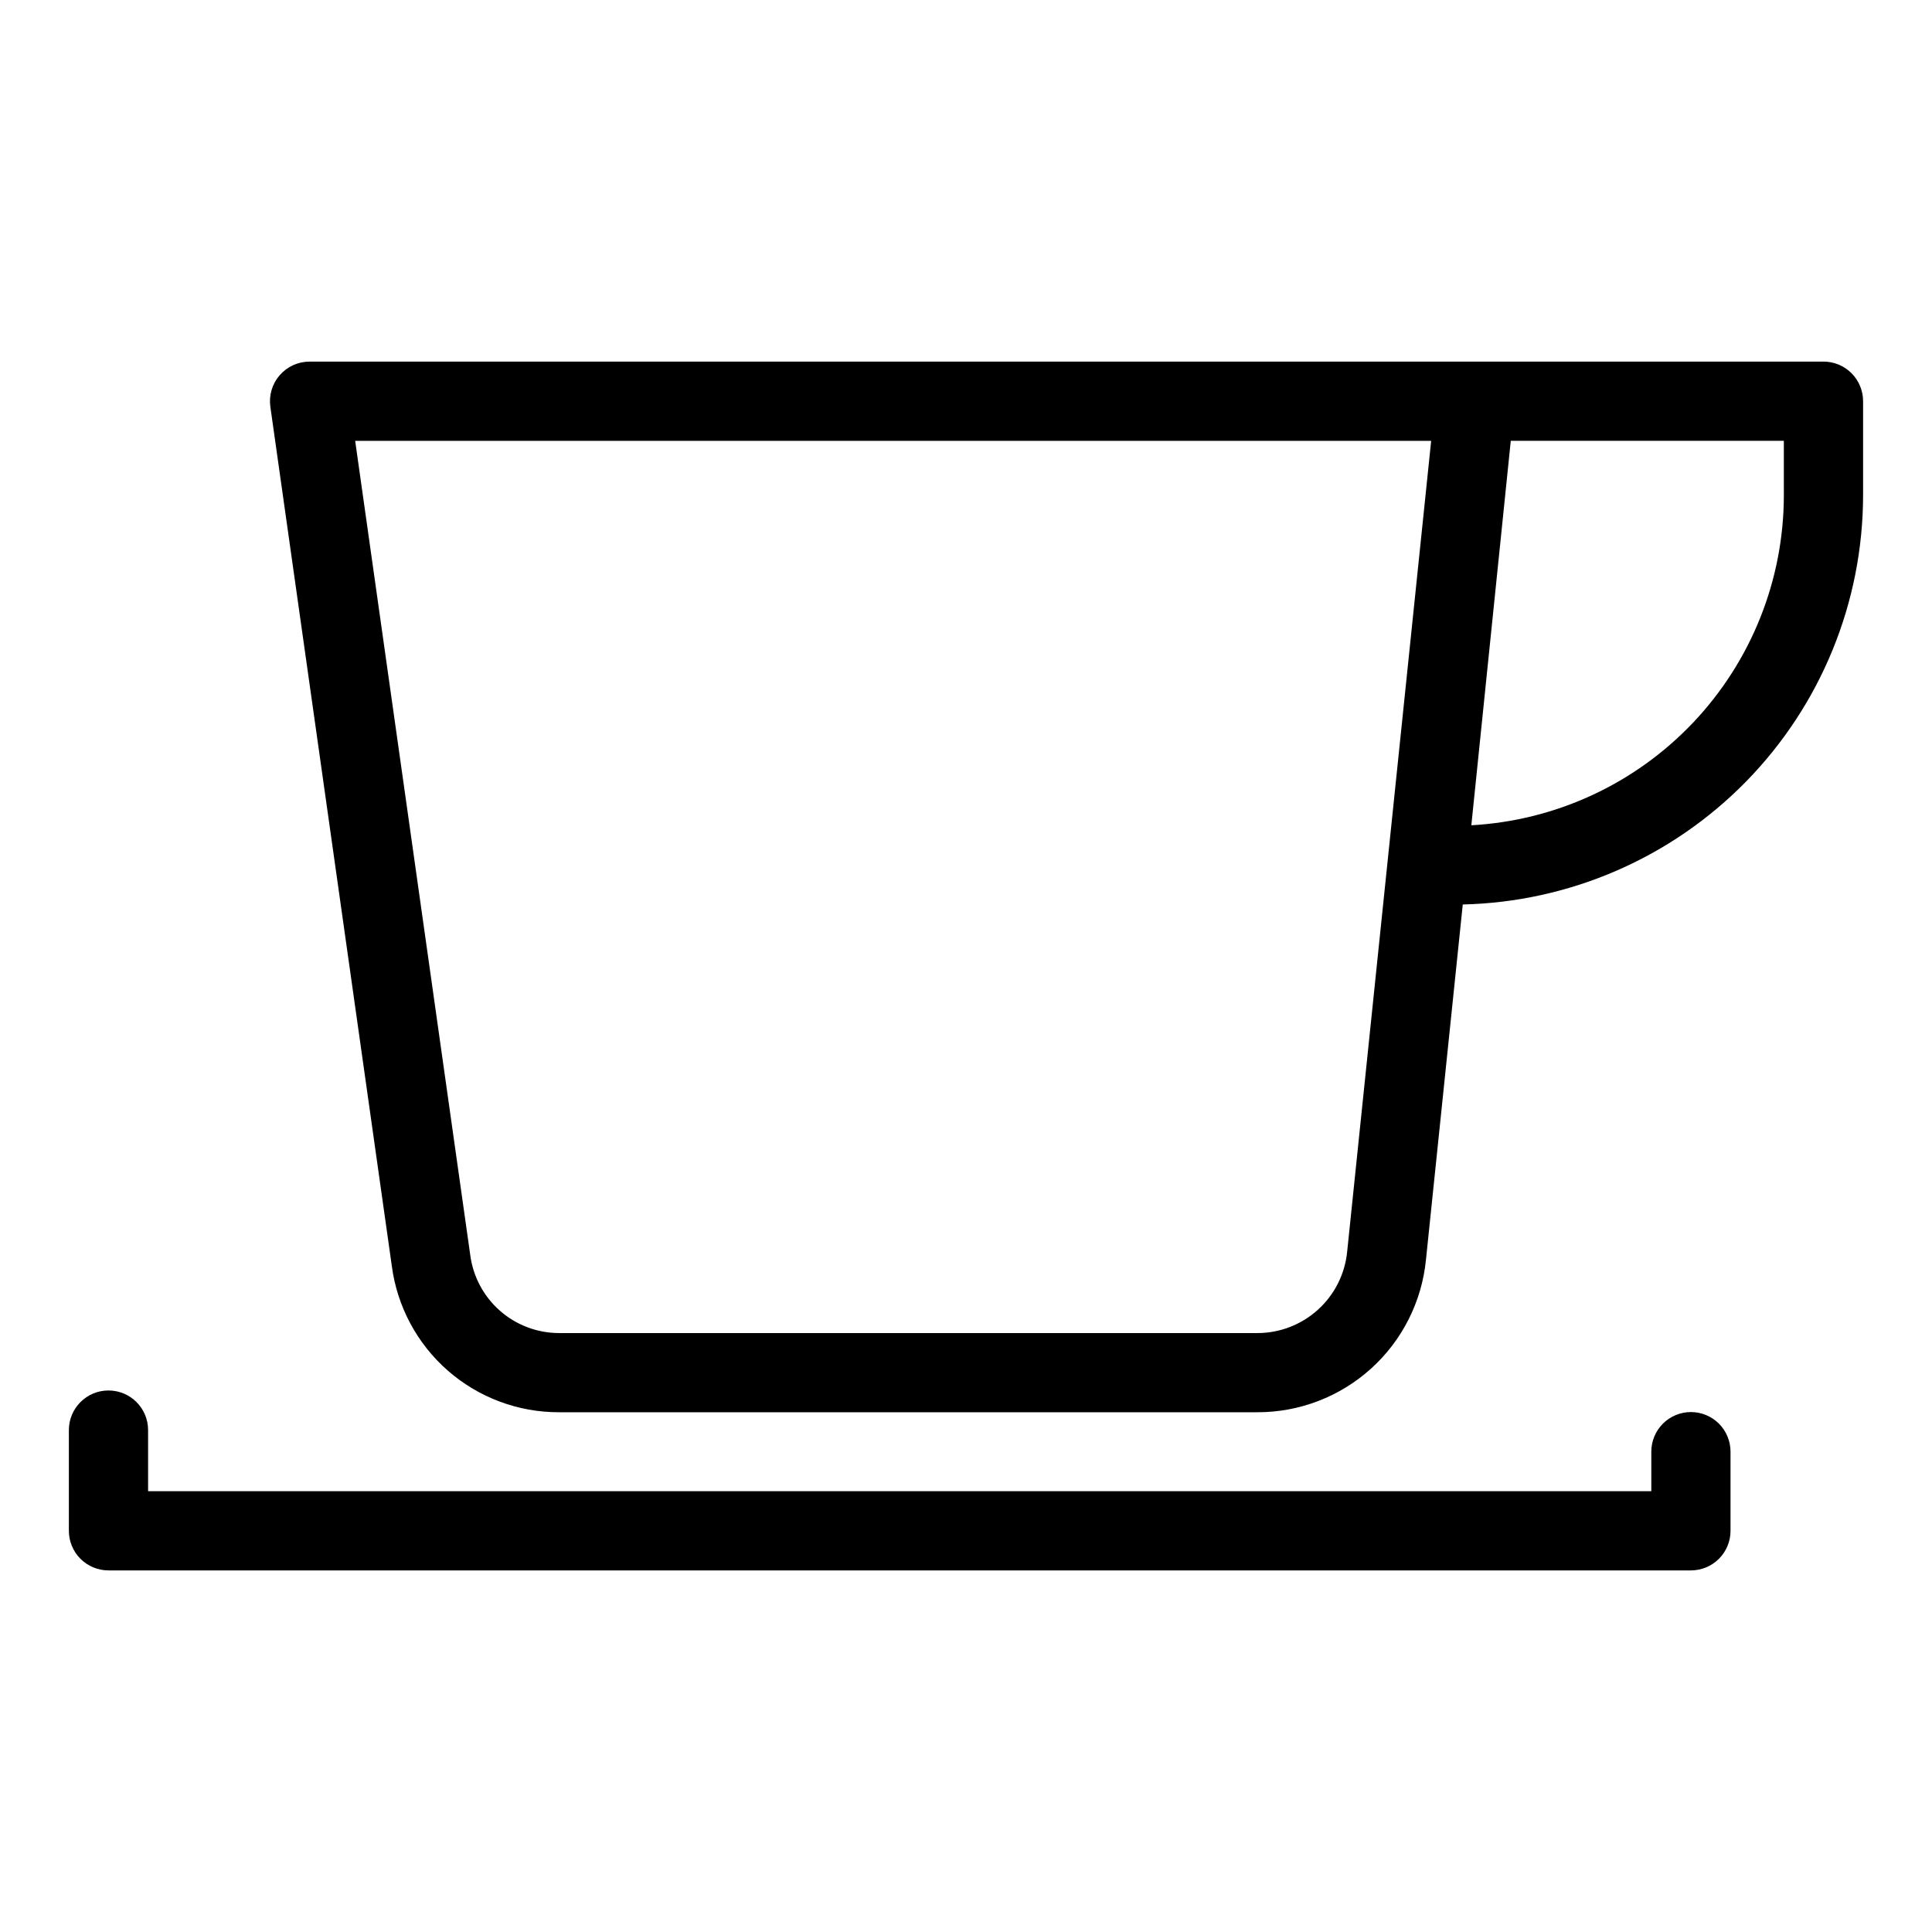 <?xml version="1.0" encoding="UTF-8"?>
<!-- Uploaded to: SVG Repo, www.svgrepo.com, Generator: SVG Repo Mixer Tools -->
<svg fill="#000000" width="800px" height="800px" version="1.1" viewBox="144 144 512 512" xmlns="http://www.w3.org/2000/svg">
 <g>
  <path d="m627.24 239.83h-401.2c-3.039 0-5.93 1.316-7.922 3.613-1.996 2.293-2.894 5.34-2.473 8.352l32.184 227.66c1.406 10.762 6.691 20.641 14.859 27.785 8.172 7.144 18.668 11.062 29.523 11.02h184.96c11.141 0.031 21.891-4.09 30.16-11.555 8.266-7.465 13.457-17.742 14.559-28.828l9.758-94.18c28.332-0.656 55.289-12.359 75.109-32.613 19.82-20.258 30.938-47.461 30.98-75.801v-24.961c0-2.785-1.105-5.457-3.074-7.426s-4.637-3.074-7.422-3.07zm-126.23 235.89c-0.582 5.914-3.348 11.398-7.758 15.383-4.406 3.984-10.141 6.188-16.082 6.172h-184.96c-5.785 0.008-11.375-2.094-15.719-5.914-4.344-3.82-7.144-9.094-7.879-14.832l-30.488-215.7h285.15zm115.73-200.43c-0.027 22.395-8.621 43.926-24.023 60.184-15.398 16.254-36.438 26-58.797 27.234l10.453-101.89h72.363z"/>
  <path d="m592.11 518.21c-2.781 0-5.453 1.105-7.422 3.074s-3.074 4.641-3.074 7.422v10.477h-398.37v-16.195c0-5.797-4.699-10.496-10.496-10.496s-10.496 4.699-10.496 10.496v26.691c0 2.785 1.105 5.453 3.074 7.422s4.641 3.074 7.422 3.074h419.36c2.785 0 5.457-1.105 7.426-3.074s3.074-4.637 3.07-7.422v-20.973c0.004-2.781-1.102-5.453-3.07-7.422s-4.641-3.074-7.426-3.074z"/>
 </g>
</svg>